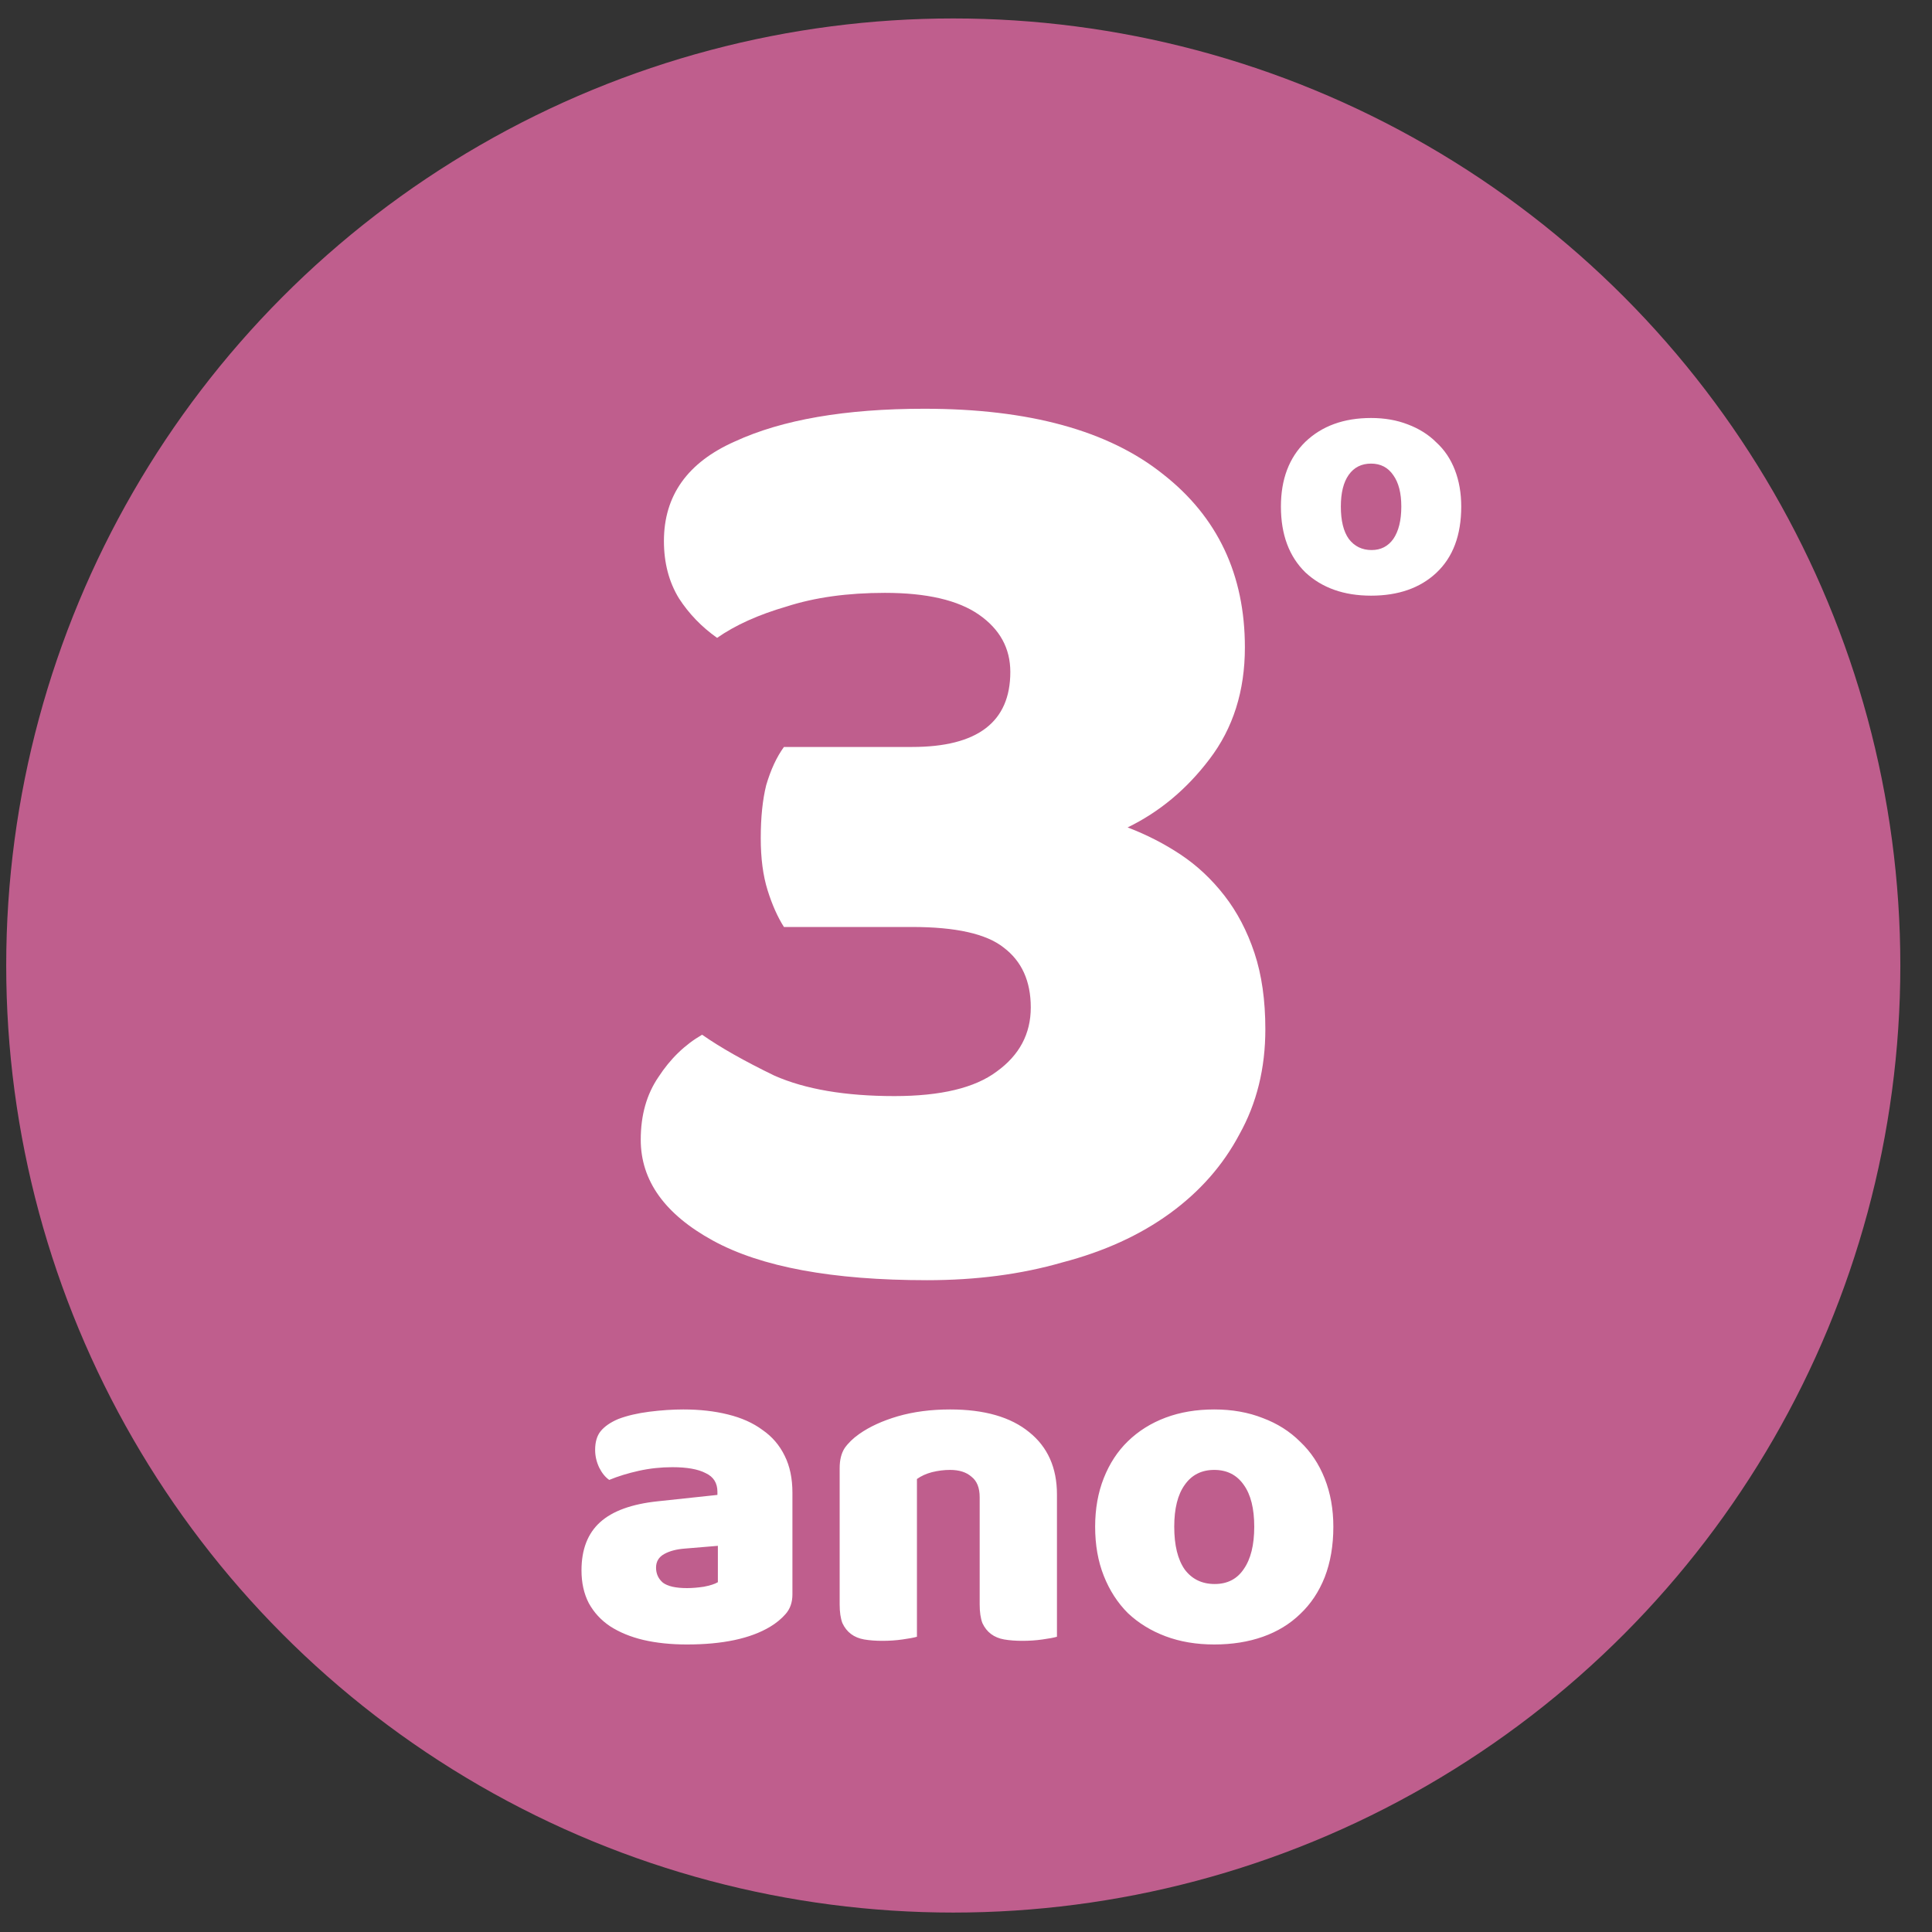 <svg width="51" height="51" viewBox="0 0 51 51" fill="none" xmlns="http://www.w3.org/2000/svg">
<rect x="0" y="0" width="51" height="51" fill="#333333" stroke="none"/>
<circle cx="25.164" cy="25.487" r="25" fill="#BF5E8D"/>
<path d="M24.402 10.79C27.162 10.79 29.262 11.366 30.702 12.518C32.142 13.646 32.862 15.17 32.862 17.09C32.862 18.242 32.55 19.226 31.926 20.042C31.326 20.834 30.606 21.434 29.766 21.842C30.27 22.034 30.738 22.274 31.17 22.562C31.602 22.85 31.986 23.21 32.322 23.642C32.658 24.074 32.922 24.578 33.114 25.154C33.306 25.73 33.402 26.402 33.402 27.17C33.402 28.202 33.174 29.126 32.718 29.942C32.286 30.758 31.674 31.454 30.882 32.03C30.09 32.606 29.142 33.038 28.038 33.326C26.958 33.638 25.77 33.794 24.474 33.794C21.978 33.794 20.094 33.446 18.822 32.75C17.55 32.054 16.914 31.166 16.914 30.086C16.914 29.438 17.07 28.886 17.382 28.43C17.694 27.95 18.078 27.578 18.534 27.314C19.014 27.65 19.65 28.01 20.442 28.394C21.258 28.754 22.314 28.934 23.61 28.934C24.834 28.934 25.734 28.718 26.31 28.286C26.91 27.854 27.21 27.29 27.21 26.594C27.21 25.898 26.97 25.37 26.49 25.01C26.034 24.65 25.23 24.47 24.078 24.47H20.694C20.526 24.206 20.382 23.882 20.262 23.498C20.142 23.114 20.082 22.658 20.082 22.13C20.082 21.578 20.13 21.11 20.226 20.726C20.346 20.318 20.502 19.982 20.694 19.718H24.078C25.806 19.718 26.67 19.058 26.67 17.738C26.67 17.114 26.394 16.61 25.842 16.226C25.29 15.842 24.462 15.65 23.358 15.65C22.374 15.65 21.51 15.77 20.766 16.01C20.022 16.226 19.41 16.502 18.93 16.838C18.522 16.55 18.186 16.202 17.922 15.794C17.658 15.362 17.526 14.858 17.526 14.282C17.526 13.082 18.15 12.206 19.398 11.654C20.646 11.078 22.314 10.79 24.402 10.79Z" fill="white"/>
<path d="M38.573 13.372C38.573 14.128 38.354 14.711 37.915 15.122C37.486 15.523 36.912 15.724 36.193 15.724C35.474 15.724 34.896 15.518 34.457 15.108C34.028 14.688 33.813 14.109 33.813 13.372C33.813 12.653 34.028 12.084 34.457 11.664C34.896 11.244 35.474 11.034 36.193 11.034C36.548 11.034 36.87 11.09 37.159 11.202C37.458 11.314 37.71 11.472 37.915 11.678C38.13 11.874 38.293 12.116 38.405 12.406C38.517 12.695 38.573 13.017 38.573 13.372ZM35.395 13.372C35.395 13.745 35.465 14.03 35.605 14.226C35.754 14.422 35.955 14.52 36.207 14.52C36.45 14.52 36.641 14.422 36.781 14.226C36.921 14.02 36.991 13.736 36.991 13.372C36.991 13.017 36.921 12.742 36.781 12.546C36.641 12.34 36.445 12.238 36.193 12.238C35.941 12.238 35.745 12.336 35.605 12.532C35.465 12.728 35.395 13.008 35.395 13.372Z" fill="white"/>
<path d="M18.134 41.922C18.27 41.922 18.418 41.91 18.578 41.886C18.746 41.854 18.87 41.814 18.95 41.766V40.806L18.086 40.878C17.862 40.894 17.678 40.942 17.534 41.022C17.39 41.102 17.318 41.222 17.318 41.382C17.318 41.542 17.378 41.674 17.498 41.778C17.626 41.874 17.838 41.922 18.134 41.922ZM18.038 37.206C18.47 37.206 18.862 37.25 19.214 37.338C19.574 37.426 19.878 37.562 20.126 37.746C20.382 37.922 20.578 38.15 20.714 38.43C20.85 38.702 20.918 39.026 20.918 39.402V42.09C20.918 42.298 20.858 42.47 20.738 42.606C20.626 42.734 20.49 42.846 20.33 42.942C19.81 43.254 19.078 43.41 18.134 43.41C17.71 43.41 17.326 43.37 16.982 43.29C16.646 43.21 16.354 43.09 16.106 42.93C15.866 42.77 15.678 42.566 15.542 42.318C15.414 42.07 15.35 41.782 15.35 41.454C15.35 40.902 15.514 40.478 15.842 40.182C16.17 39.886 16.678 39.702 17.366 39.63L18.938 39.462V39.378C18.938 39.146 18.834 38.982 18.626 38.886C18.426 38.782 18.134 38.73 17.75 38.73C17.446 38.73 17.15 38.762 16.862 38.826C16.574 38.89 16.314 38.97 16.082 39.066C15.978 38.994 15.89 38.886 15.818 38.742C15.746 38.59 15.71 38.434 15.71 38.274C15.71 38.066 15.758 37.902 15.854 37.782C15.958 37.654 16.114 37.546 16.322 37.458C16.554 37.37 16.826 37.306 17.138 37.266C17.458 37.226 17.758 37.206 18.038 37.206ZM25.861 39.522C25.861 39.274 25.789 39.094 25.645 38.982C25.509 38.862 25.321 38.802 25.081 38.802C24.921 38.802 24.761 38.822 24.601 38.862C24.449 38.902 24.317 38.962 24.205 39.042V43.206C24.125 43.23 23.997 43.254 23.821 43.278C23.653 43.302 23.477 43.314 23.293 43.314C23.117 43.314 22.957 43.302 22.813 43.278C22.677 43.254 22.561 43.206 22.465 43.134C22.369 43.062 22.293 42.966 22.237 42.846C22.189 42.718 22.165 42.554 22.165 42.354V38.754C22.165 38.538 22.209 38.362 22.297 38.226C22.393 38.09 22.521 37.966 22.681 37.854C22.953 37.662 23.293 37.506 23.701 37.386C24.117 37.266 24.577 37.206 25.081 37.206C25.985 37.206 26.681 37.406 27.169 37.806C27.657 38.198 27.901 38.746 27.901 39.45V43.206C27.821 43.23 27.693 43.254 27.517 43.278C27.349 43.302 27.173 43.314 26.989 43.314C26.813 43.314 26.653 43.302 26.509 43.278C26.373 43.254 26.257 43.206 26.161 43.134C26.065 43.062 25.989 42.966 25.933 42.846C25.885 42.718 25.861 42.554 25.861 42.354V39.522ZM35.197 40.302C35.197 40.798 35.121 41.242 34.969 41.634C34.817 42.018 34.601 42.342 34.321 42.606C34.049 42.87 33.721 43.07 33.337 43.206C32.953 43.342 32.525 43.41 32.053 43.41C31.581 43.41 31.153 43.338 30.769 43.194C30.385 43.05 30.053 42.846 29.773 42.582C29.501 42.31 29.289 41.982 29.137 41.598C28.985 41.214 28.909 40.782 28.909 40.302C28.909 39.83 28.985 39.402 29.137 39.018C29.289 38.634 29.501 38.31 29.773 38.046C30.053 37.774 30.385 37.566 30.769 37.422C31.153 37.278 31.581 37.206 32.053 37.206C32.525 37.206 32.953 37.282 33.337 37.434C33.721 37.578 34.049 37.786 34.321 38.058C34.601 38.322 34.817 38.646 34.969 39.03C35.121 39.414 35.197 39.838 35.197 40.302ZM30.997 40.302C30.997 40.79 31.089 41.166 31.273 41.43C31.465 41.686 31.729 41.814 32.065 41.814C32.401 41.814 32.657 41.682 32.833 41.418C33.017 41.154 33.109 40.782 33.109 40.302C33.109 39.822 33.017 39.454 32.833 39.198C32.649 38.934 32.389 38.802 32.053 38.802C31.717 38.802 31.457 38.934 31.273 39.198C31.089 39.454 30.997 39.822 30.997 40.302Z" fill="white"/>
</svg>
